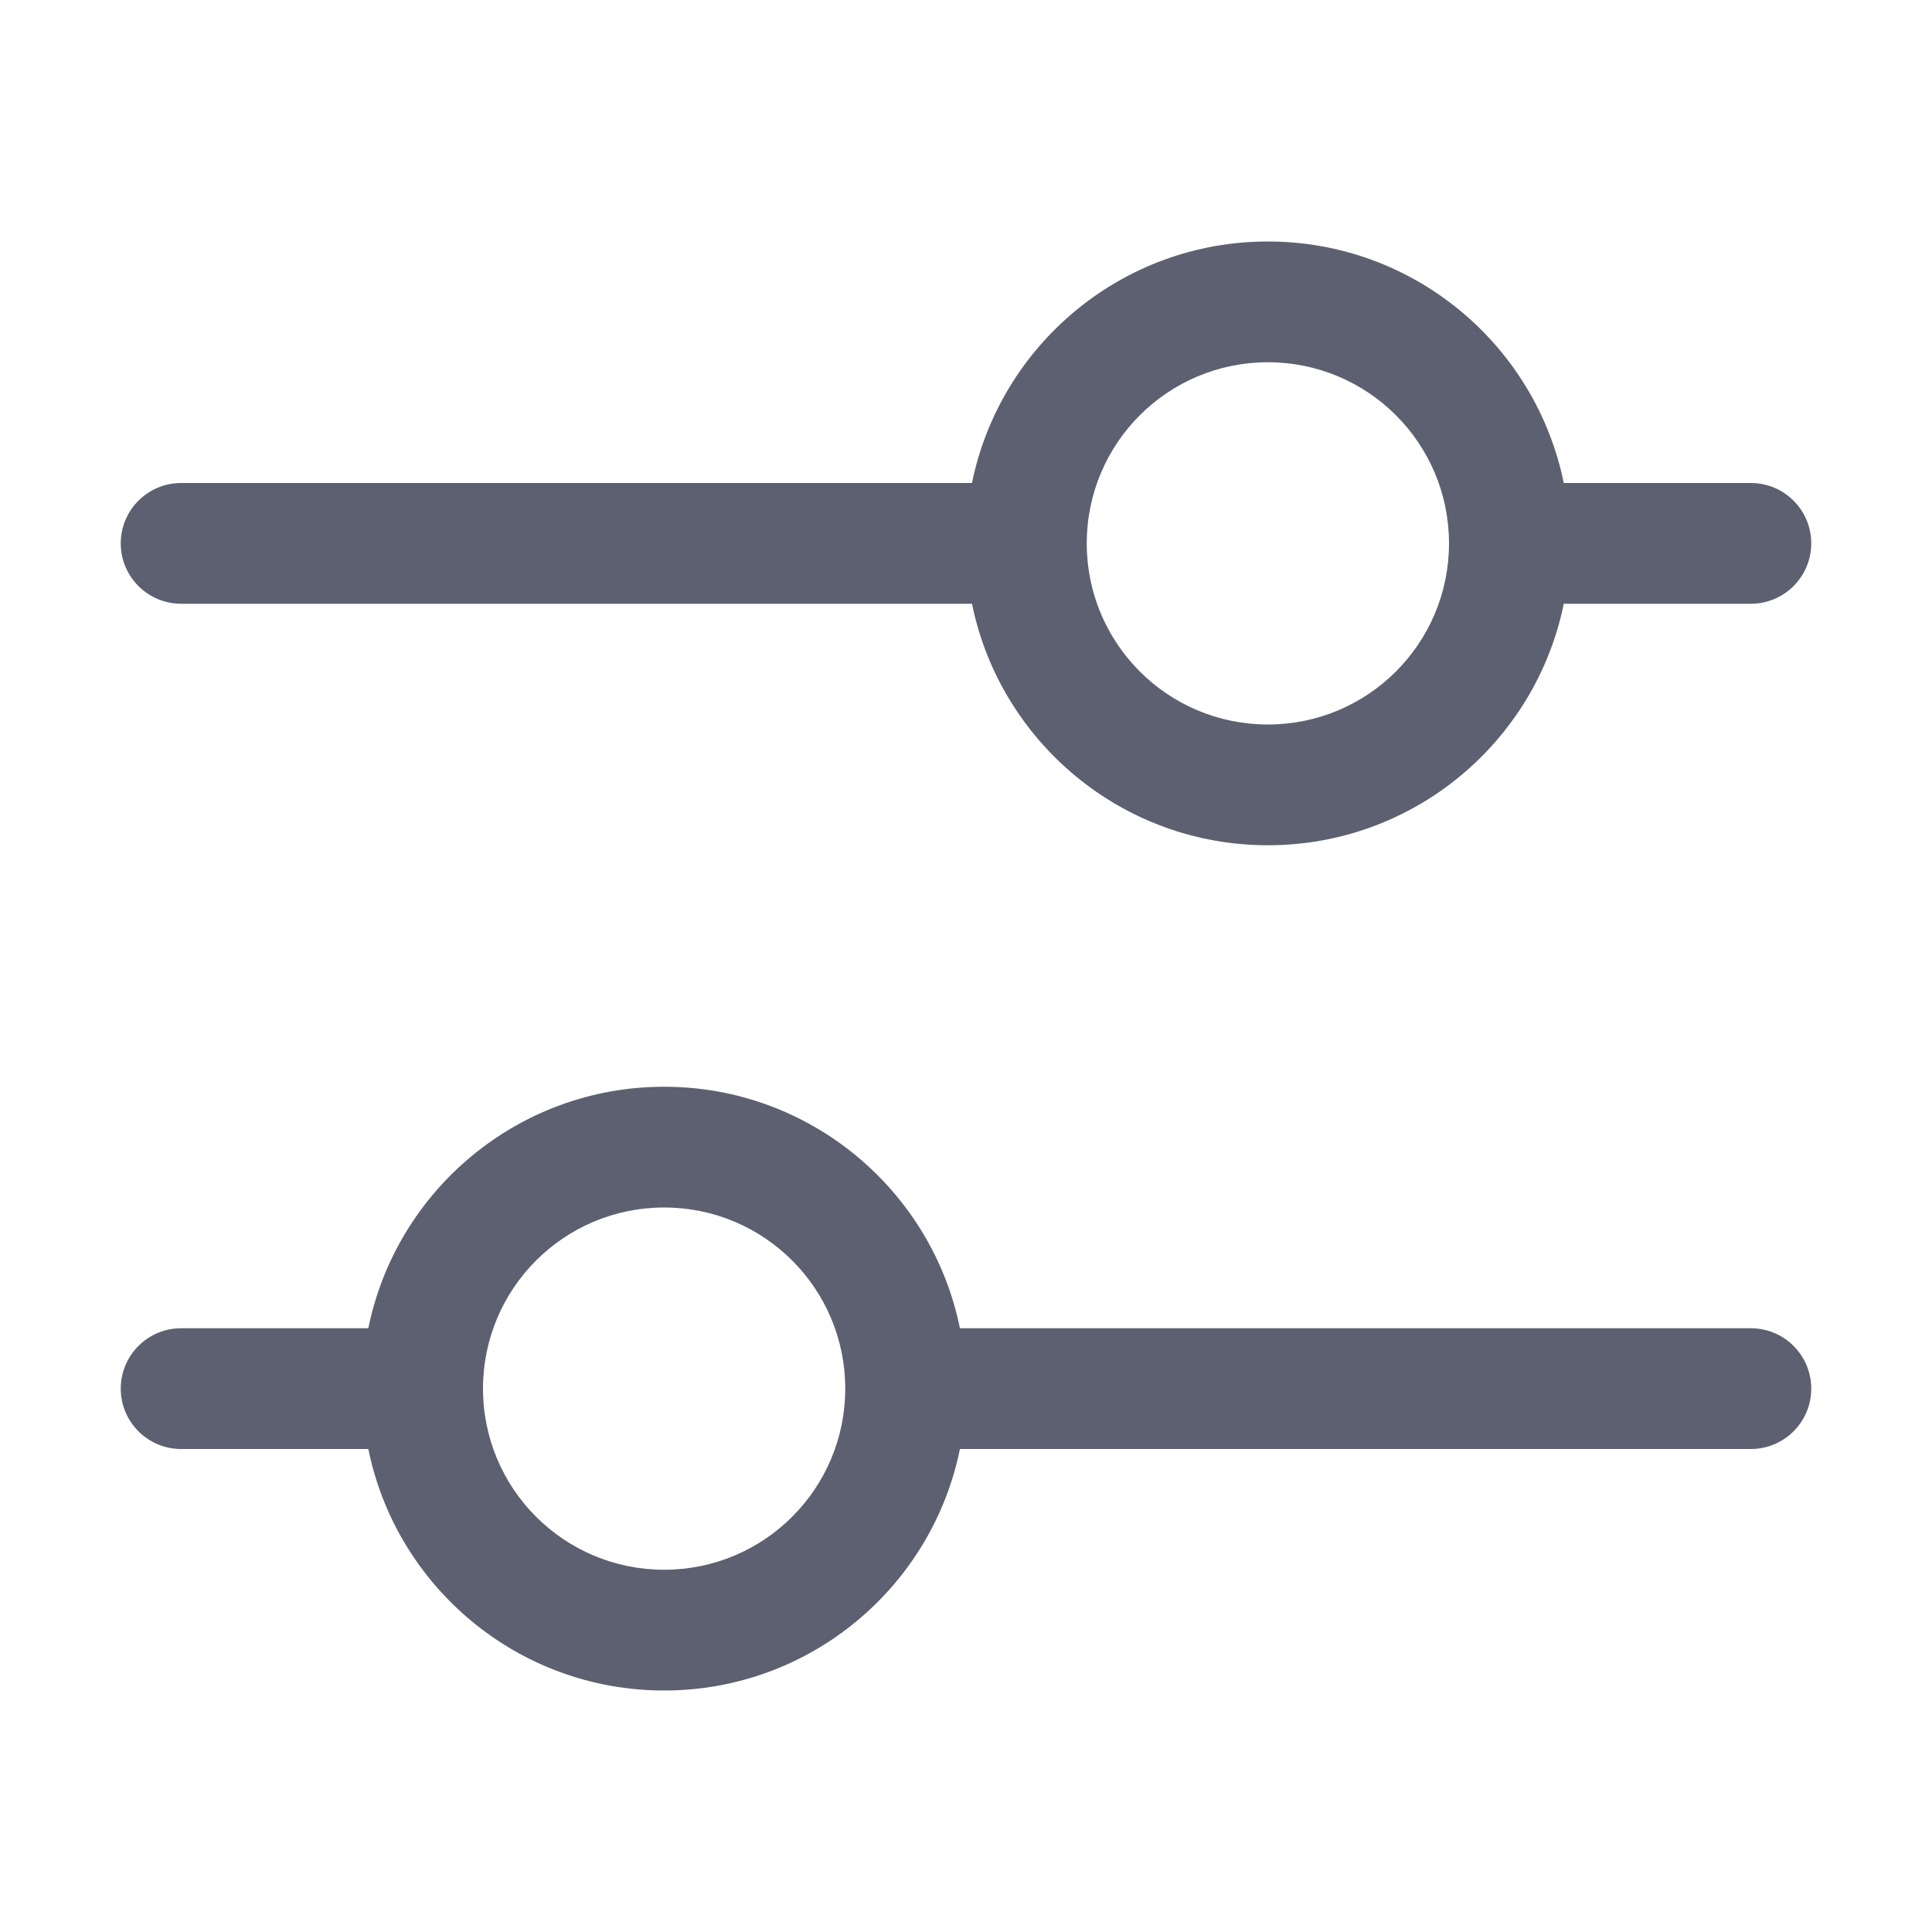 <svg xmlns="http://www.w3.org/2000/svg" fill="none" viewBox="0 0 20 20" height="20" width="20">
<path fill="#5C6070" d="M11.25 5.625C11.25 4.589 12.089 3.75 13.125 3.75C14.161 3.75 15 4.589 15 5.625C15 6.661 14.161 7.5 13.125 7.5C12.089 7.5 11.25 6.661 11.25 5.625ZM16.188 5C15.898 3.574 14.637 2.5 13.125 2.5C11.613 2.5 10.352 3.574 10.062 5H1.875C1.53 5 1.25 5.28 1.25 5.625C1.25 5.97 1.53 6.25 1.875 6.25H10.062C10.352 7.676 11.613 8.75 13.125 8.75C14.637 8.75 15.898 7.676 16.188 6.25L18.125 6.25C18.47 6.25 18.75 5.97 18.75 5.625C18.75 5.28 18.47 5 18.125 5L16.188 5ZM5 14.375C5 13.339 5.839 12.5 6.875 12.5C7.911 12.5 8.75 13.339 8.75 14.375C8.75 15.411 7.911 16.25 6.875 16.25C5.839 16.25 5 15.411 5 14.375ZM9.937 13.75C9.648 12.324 8.387 11.25 6.875 11.25C5.363 11.25 4.102 12.324 3.813 13.75H1.875C1.53 13.75 1.25 14.03 1.25 14.375C1.25 14.72 1.53 15 1.875 15H3.813C4.102 16.426 5.363 17.5 6.875 17.5C8.387 17.5 9.648 16.426 9.937 15L18.125 15C18.47 15 18.75 14.72 18.75 14.375C18.75 14.03 18.47 13.75 18.125 13.75L9.937 13.75Z" clip-rule="evenodd" fill-rule="evenodd"/>
</svg>